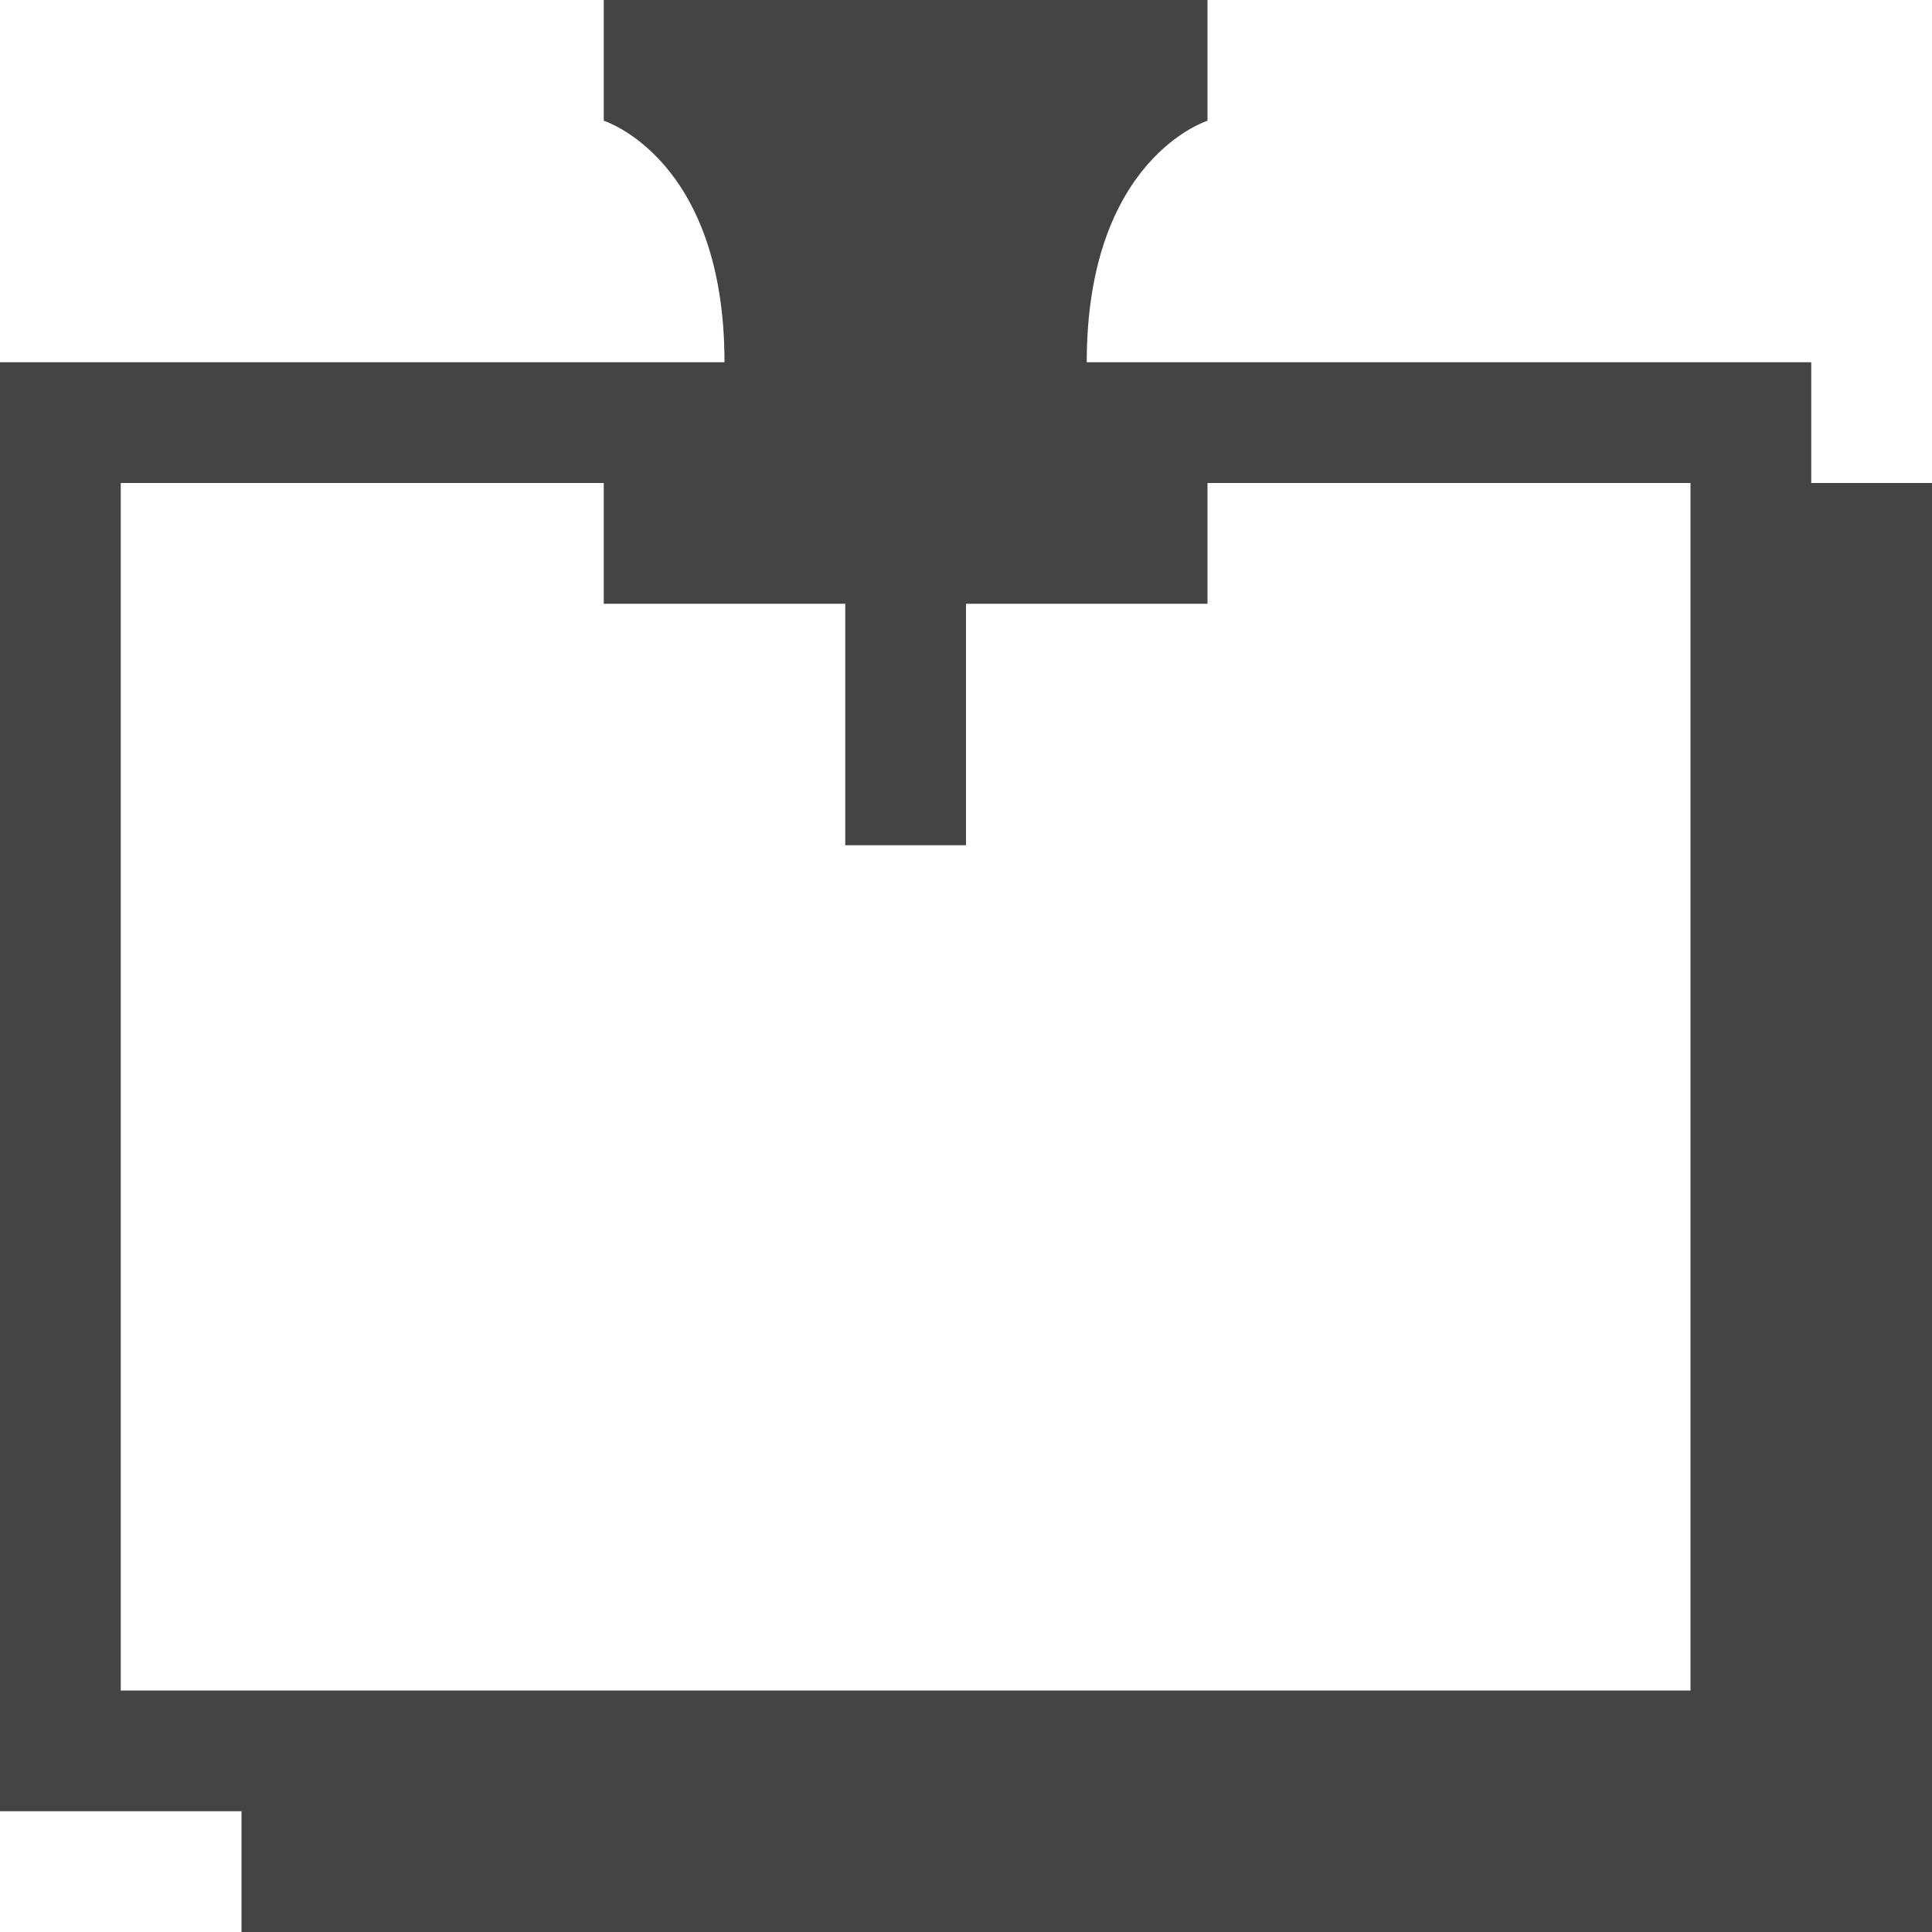 <?xml version="1.0" encoding="utf-8"?>

<!DOCTYPE svg PUBLIC "-//W3C//DTD SVG 1.1//EN" "http://www.w3.org/Graphics/SVG/1.1/DTD/svg11.dtd">

<svg width="800px" height="800px" viewBox="0 0 16 16" version="1.1" xmlns="http://www.w3.org/2000/svg" xmlns:xlink="http://www.w3.org/1999/xlink">
<path fill="#444" d="M15 4v-1h-6c0-1.69 1-2 1-2v-1h-5v1s1 0.31 1 2h-6v12h2v1h14v-12h-1zM14 14h-13v-10h4v1h2v2h1v-2h2v-1h4v10z"></path>
</svg>